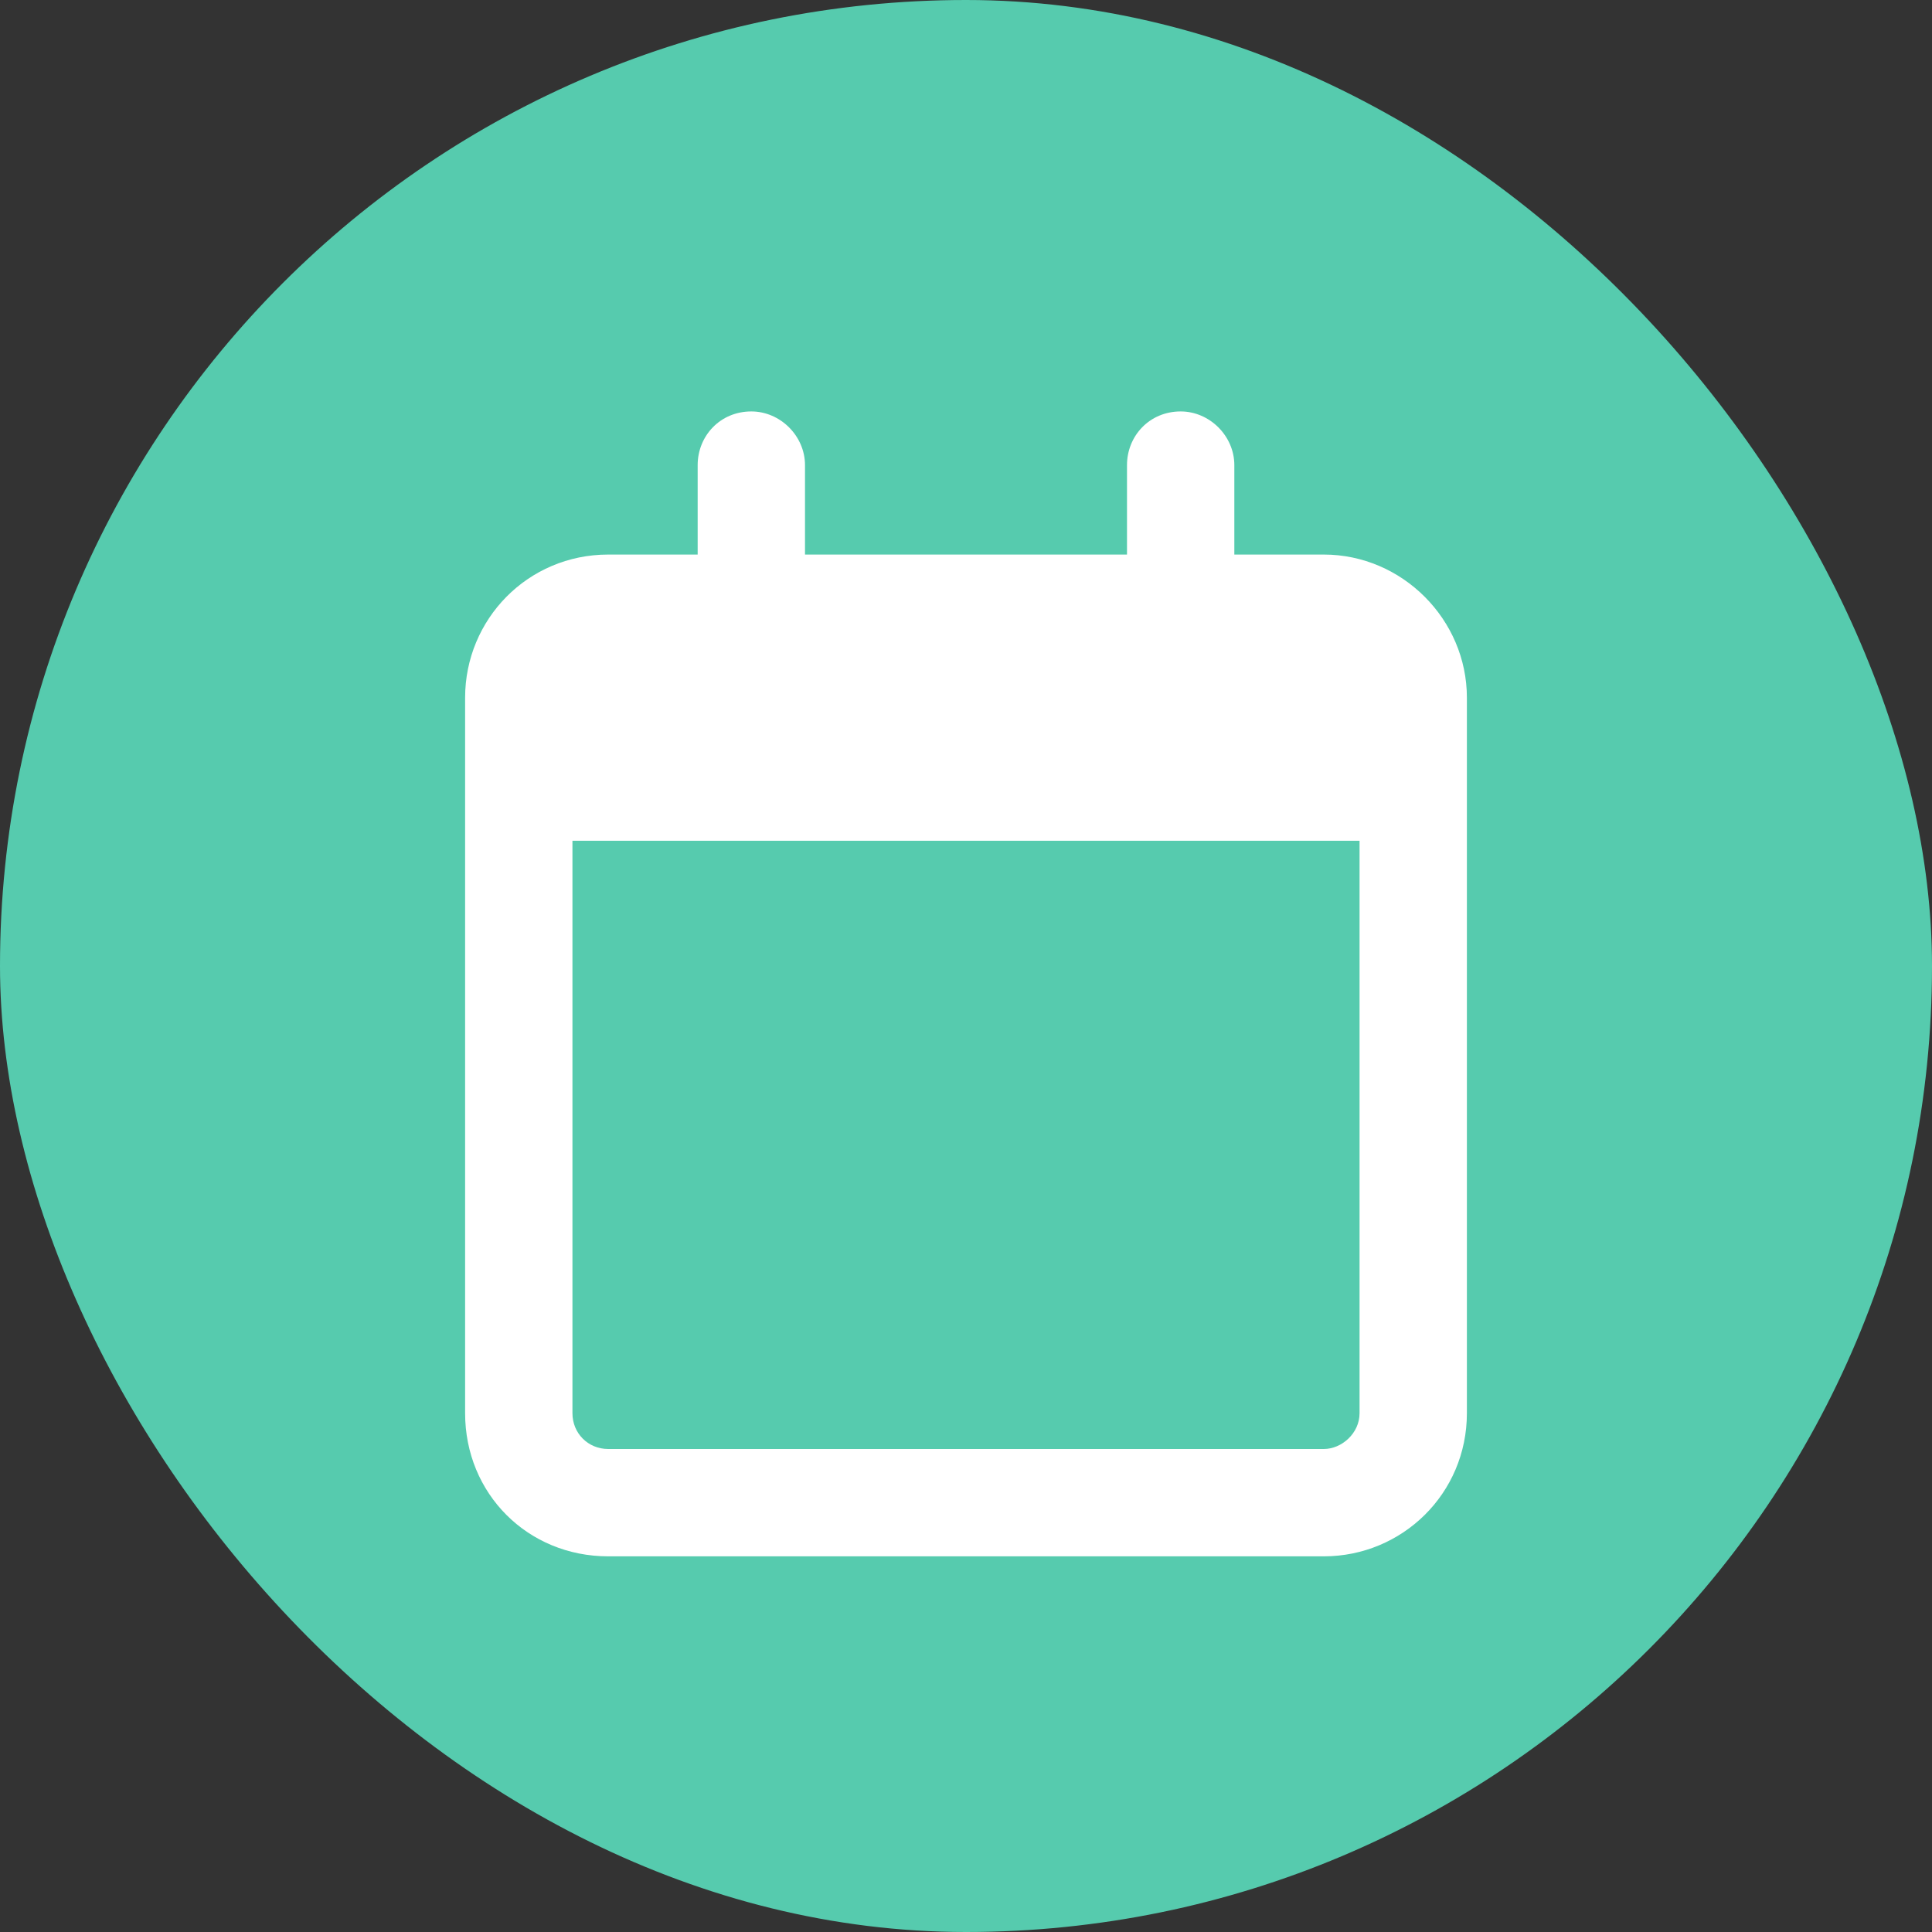 <svg width="54" height="54" viewBox="0 0 54 54" fill="none" xmlns="http://www.w3.org/2000/svg">
<rect x="0" y="0" width="54" height="54" fill="#333333" stroke="none"/>
<rect width="54" height="54" rx="27" fill="#56CBAE"/>
<path d="M22.5 13V15.5H31.5V13C31.5 12.188 32.125 11.5 33 11.5C33.812 11.5 34.5 12.188 34.5 13V15.5H37C39.188 15.5 41 17.312 41 19.5V20.5V23.5V39.5C41 41.75 39.188 43.5 37 43.5H17C14.75 43.5 13 41.75 13 39.5V23.5V20.5V19.5C13 17.312 14.75 15.5 17 15.5H19.5V13C19.5 12.188 20.125 11.5 21 11.5C21.812 11.5 22.5 12.188 22.5 13ZM16 23.5V39.5C16 40.062 16.438 40.5 17 40.5H37C37.5 40.5 38 40.062 38 39.5V23.5H16Z" fill="white"/>
</svg>

